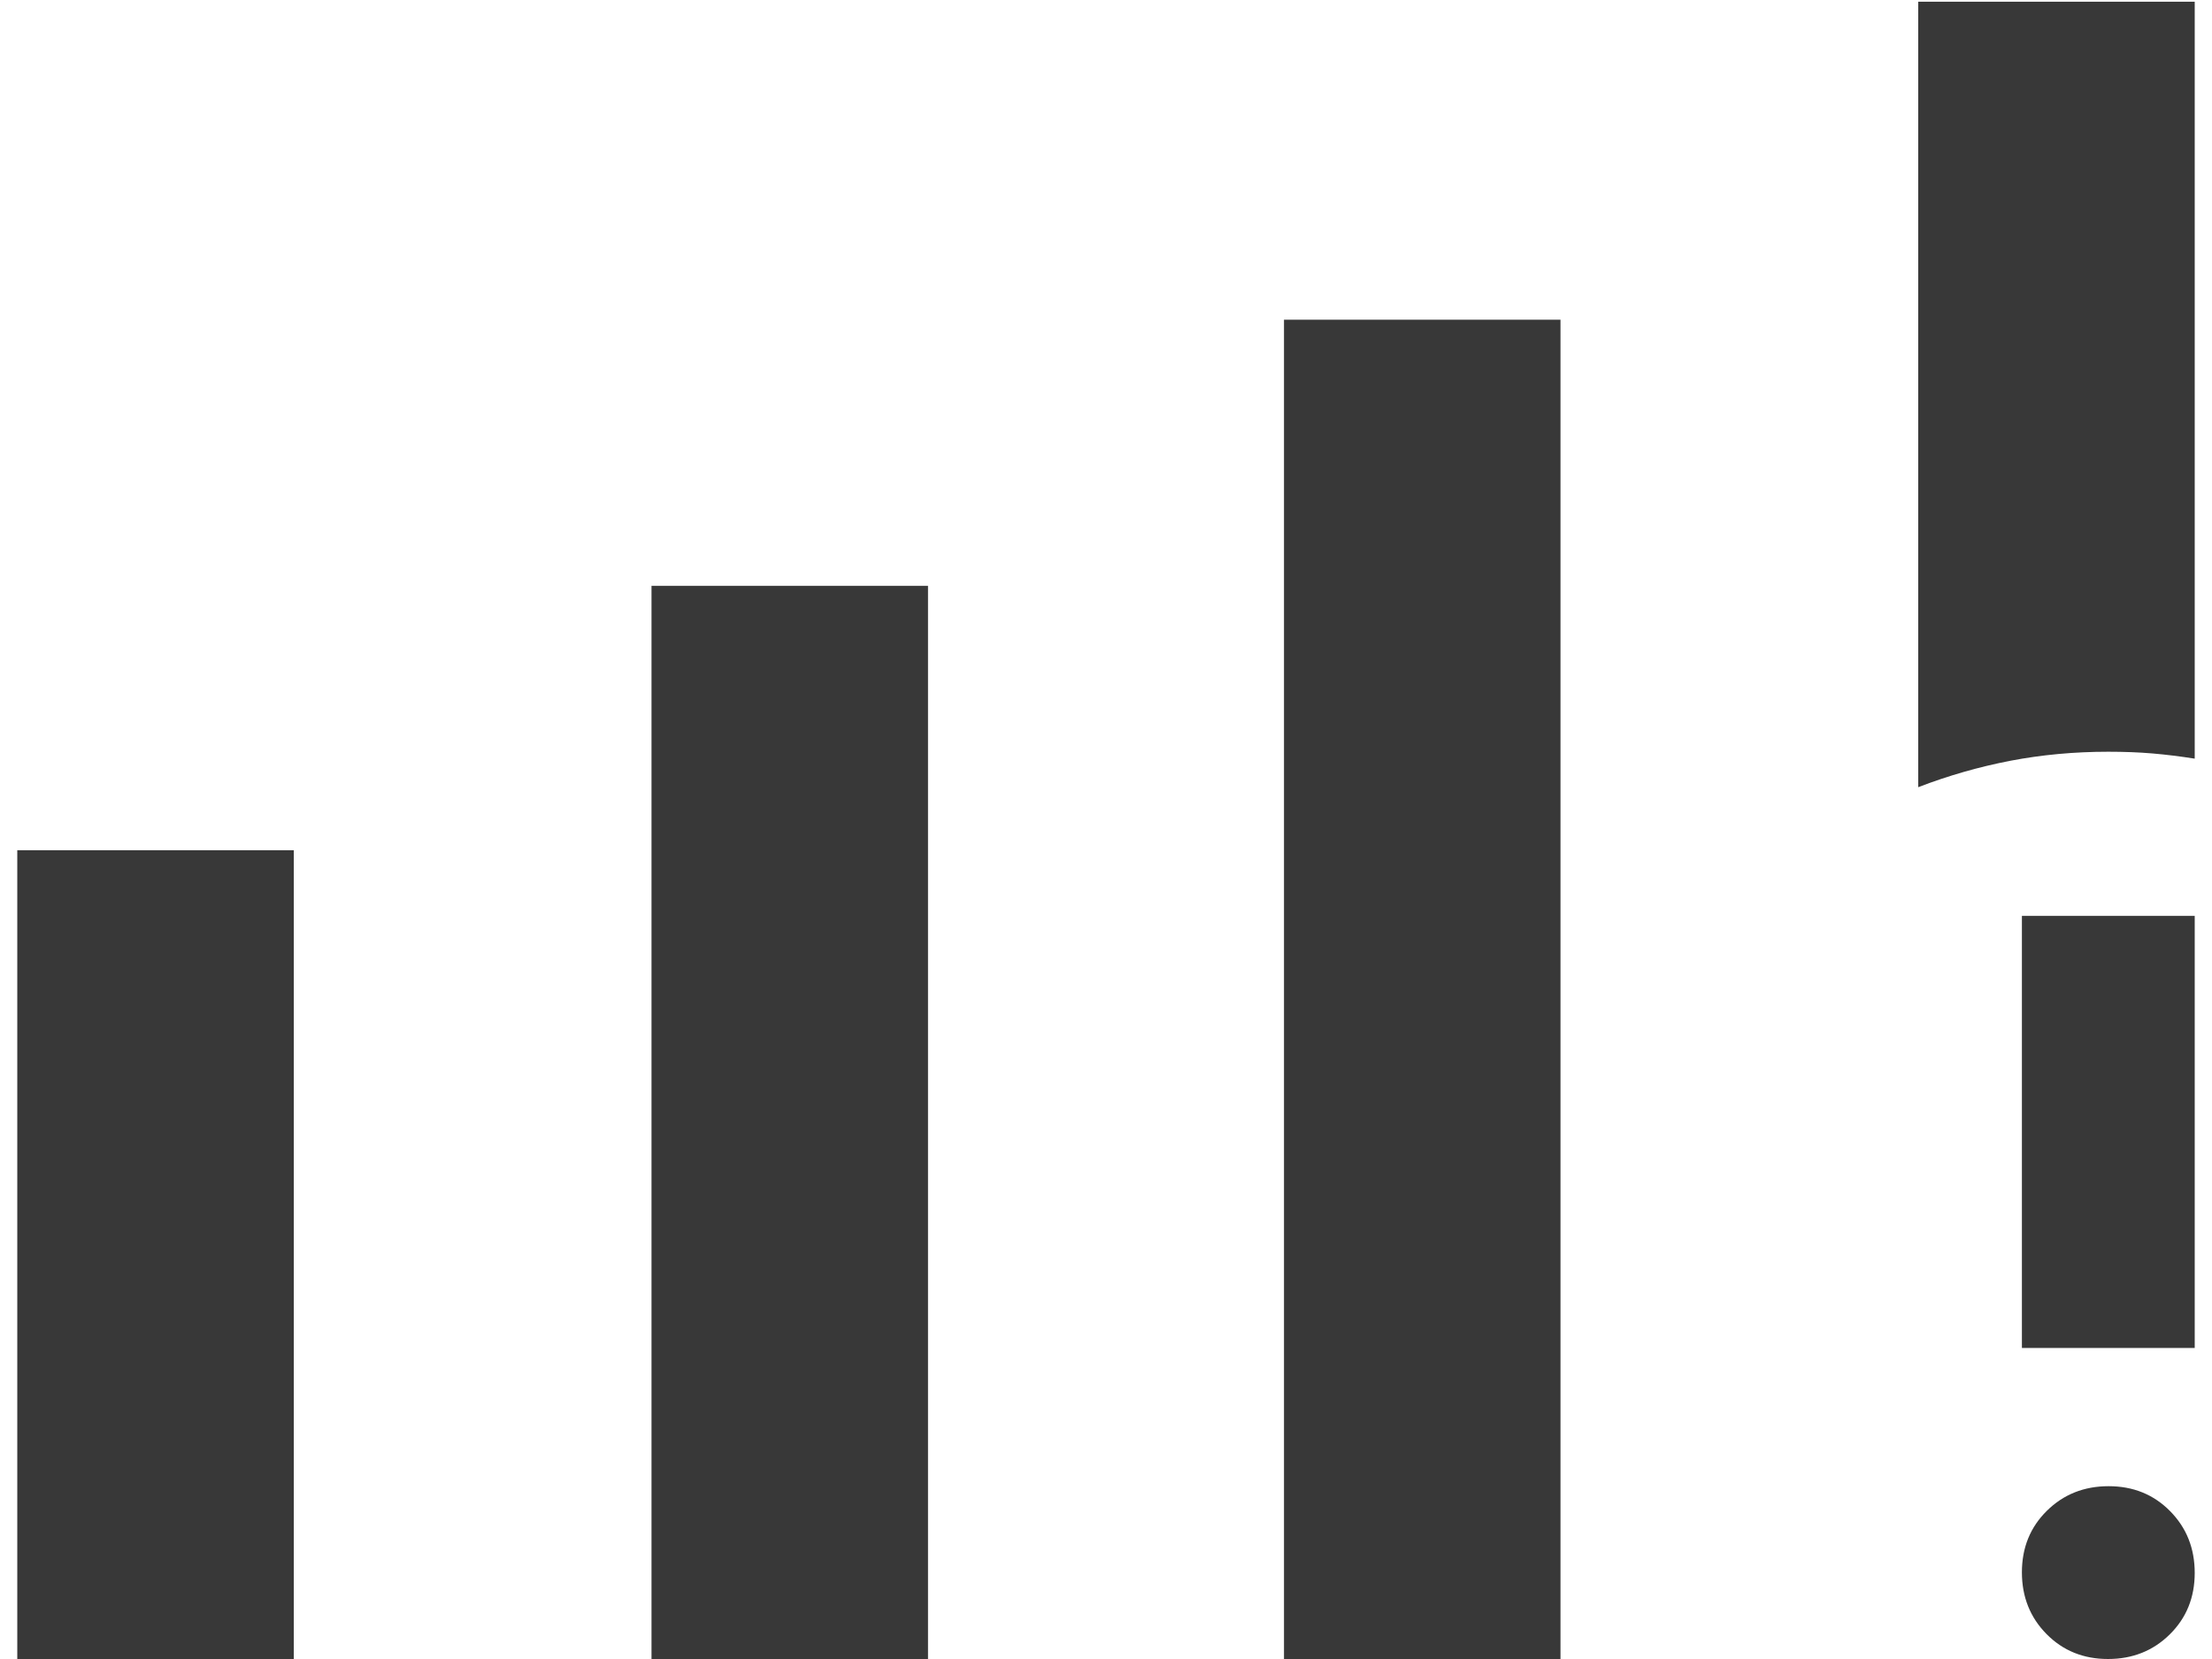 <svg width="32" height="24" viewBox="0 0 32 24" fill="none" xmlns="http://www.w3.org/2000/svg">
<path d="M0.25 24V12.3H4.25V24H0.25ZM9.425 24V8.475H13.425V24H9.425ZM18.575 24V4.625H22.575V24H18.575ZM27.75 11.388V0.025H31.75V10.975C31.542 10.942 31.339 10.917 31.141 10.9C30.943 10.883 30.729 10.875 30.5 10.875C30.008 10.875 29.535 10.919 29.081 11.006C28.627 11.094 28.183 11.221 27.75 11.388ZM30.496 24C30.14 24 29.844 23.88 29.606 23.639C29.369 23.399 29.25 23.101 29.25 22.746C29.25 22.39 29.37 22.094 29.611 21.856C29.851 21.619 30.149 21.5 30.504 21.5C30.86 21.5 31.156 21.62 31.394 21.861C31.631 22.101 31.75 22.399 31.75 22.754C31.75 23.11 31.63 23.406 31.389 23.644C31.149 23.881 30.851 24 30.496 24ZM29.25 19.5V13.25H31.75V19.5H29.25Z" fill="#383838"/>
</svg>
